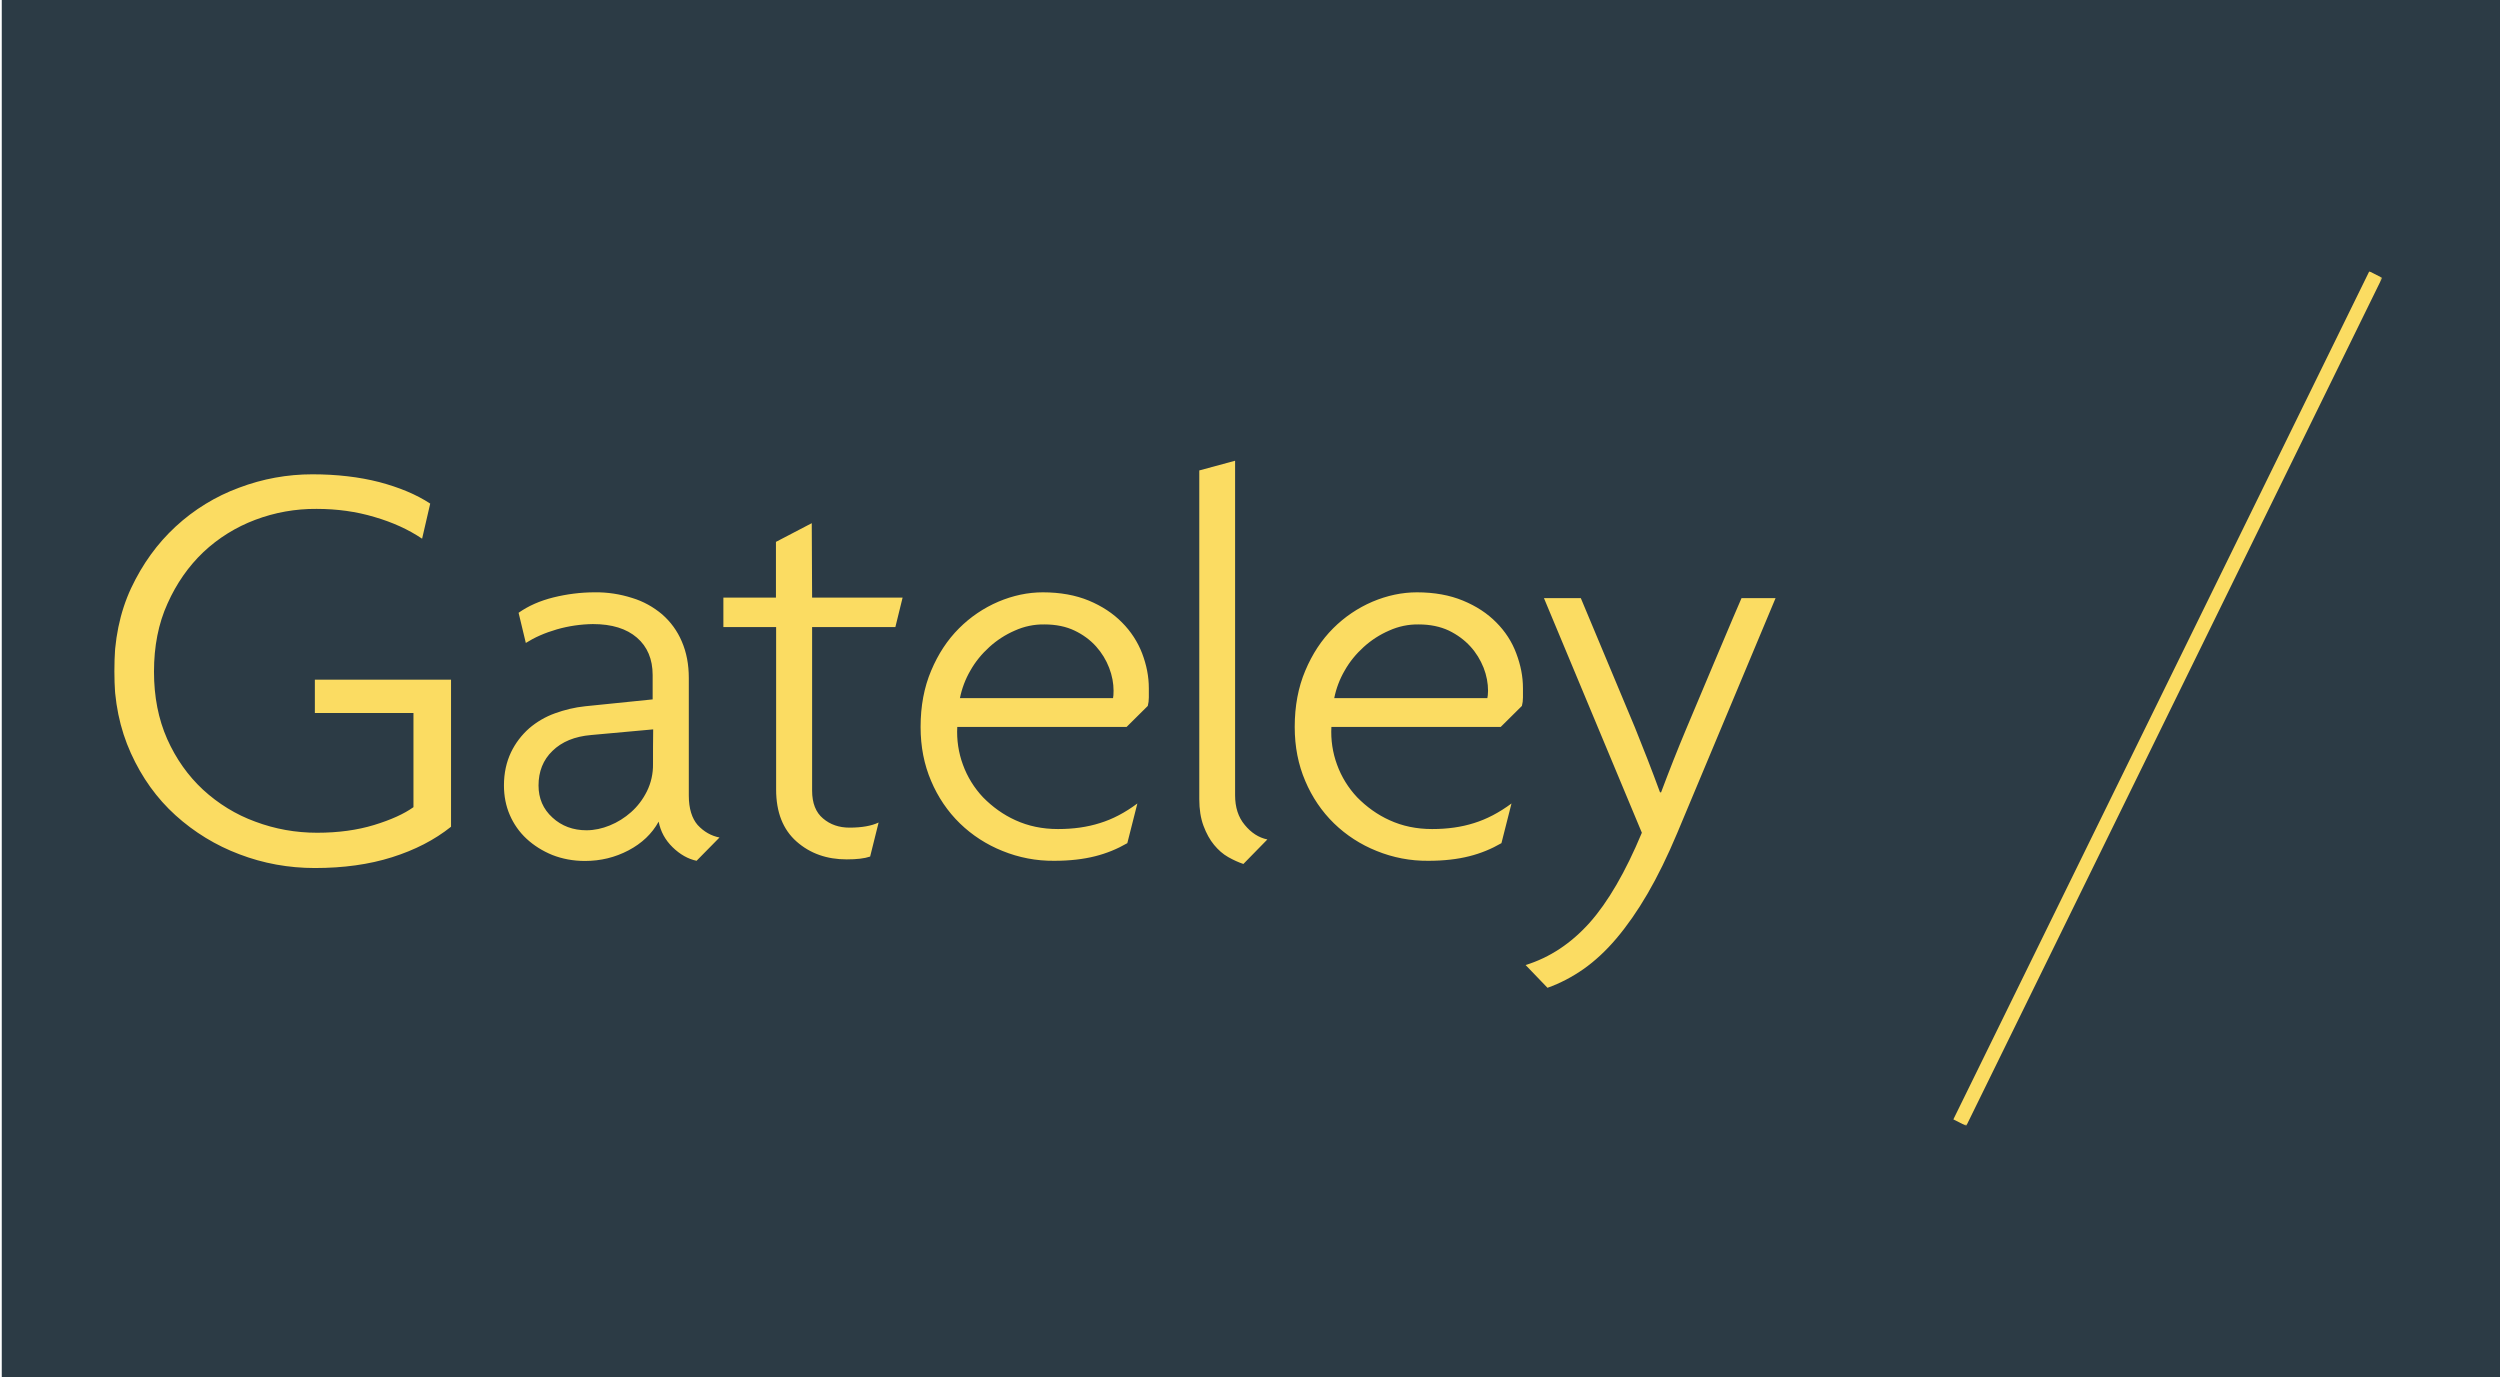 <?xml version="1.0" encoding="utf-8"?>
<!-- Generator: Adobe Illustrator 25.4.1, SVG Export Plug-In . SVG Version: 6.00 Build 0)  -->
<svg version="1.1" id="Layer_1" xmlns="http://www.w3.org/2000/svg" xmlns:xlink="http://www.w3.org/1999/xlink" x="0px" y="0px"
	 viewBox="0 0 1417.3 780.9" style="enable-background:new 0 0 1417.3 780.9;" xml:space="preserve">
<style type="text/css">
	.st0{fill:#2C3B45;}
	.st1{filter:url(#Adobe_OpacityMaskFilter);}
	.st2{fill-rule:evenodd;clip-rule:evenodd;fill:#FFFFFF;}
	.st3{mask:url(#b_00000044898665271972073680000004837608955095186351_);fill-rule:evenodd;clip-rule:evenodd;fill:#FBDC62;}
</style>
<rect x="1" y="-1.8" class="st0" width="1418" height="786.5"/>
<g>
	<defs>
		<filter id="Adobe_OpacityMaskFilter" filterUnits="userSpaceOnUse" x="64.7" y="153.8" width="1285.8" height="484.5">
			<feColorMatrix  type="matrix" values="1 0 0 0 0  0 1 0 0 0  0 0 1 0 0  0 0 0 1 0"/>
		</filter>
	</defs>
	
		<mask maskUnits="userSpaceOnUse" x="64.7" y="153.8" width="1285.8" height="484.5" id="b_00000044898665271972073680000004837608955095186351_">
		<g class="st1">
			<path id="a_00000010293474776543683720000002358131387870943139_" class="st2" d="M64.7,153.8h1285.8v484.5H64.7V153.8z"/>
		</g>
	</mask>
	<path class="st3" d="M843.2,395.8h-86.8c1.1-5.5,3.1-10.8,5.9-15.6c2.8-5,6.5-9.5,10.8-13.4c4.3-3.9,9.1-7,14.4-9.3
		c5.3-2.4,11-3.6,16.8-3.5c6.5,0,12.2,1.2,17.1,3.5c4.9,2.4,8.9,5.4,12.2,9c3.2,3.5,5.7,7.6,7.5,12.1c1.7,4.4,2.5,8.8,2.5,13
		C843.6,393.5,843.4,394.9,843.2,395.8L843.2,395.8z M848.3,352.9c-5.1-5.2-11.4-9.3-18.9-12.4c-7.5-3.1-16.2-4.7-26.1-4.7
		c-8.5,0-16.9,1.8-25.2,5.3c-8.4,3.6-15.9,8.7-22.3,15.1c-6.6,6.6-11.8,14.5-15.8,24c-4,9.4-6,20.1-6,31.9c0,11.2,2,21.4,6,30.7
		c3.8,9,9.3,17.2,16.3,24c6.9,6.7,15.1,12,24.1,15.6c9.3,3.8,19.3,5.7,29.3,5.6c8.9,0,16.6-0.9,23.3-2.6c6.4-1.6,12.5-4.1,18.2-7.4
		l5.7-22.5c-7,5.2-14.1,8.9-21.2,11.1c-7.2,2.3-15.1,3.4-23.8,3.4c-8.9,0-16.9-1.7-24.1-5c-6.9-3.1-13.1-7.6-18.4-13
		c-5-5.3-8.9-11.6-11.4-18.5c-2.5-6.8-3.6-14.1-3.2-21.4h96l12-11.9c0.4-1.5,0.6-3.1,0.6-4.8v-5.2c0-6.7-1.3-13.2-3.8-19.8
		C857.2,363.9,853.3,357.9,848.3,352.9z M705.7,467.7c-3.7-4.4-5.5-10-5.5-16.9V261.2l-20.3,5.5v186.4c0,5.8,0.8,10.8,2.4,15.1
		c1.6,4.3,3.6,7.9,6,10.8c2.4,2.9,5,5.2,8,6.9c3,1.7,5.9,3,8.6,3.9l13.6-13.9C713.6,474.9,709.3,472.1,705.7,467.7L705.7,467.7z
		 M956,413.1c-2.5,5.9-4.9,11.9-7.3,17.9c-2.3,5.9-4.7,12-7,18.2h-0.6c-2.3-6.3-4.7-12.6-7.1-18.8c-2.4-6.1-4.8-12.1-7.1-17.9
		l-30.7-73.4h-20.9l55.5,133c-9.3,22.3-19.2,39.3-29.6,51c-10.5,11.7-22.5,19.7-36.3,24l12.4,12.9c7.3-2.6,14.1-6.2,20.4-10.6
		c6.4-4.5,12.7-10.3,18.7-17.4c6-7.1,11.9-15.5,17.6-25.3c5.7-9.8,11.3-21.2,16.8-34.3l55.8-133.3h-19.3
		C987.1,339.1,956,413.1,956,413.1z M1343.2,153.8l-235.8,480.8l7.3,3.7l235.8-480.8L1343.2,153.8L1343.2,153.8z M631,395.8h-86.8
		c1.1-5.5,3.1-10.8,5.9-15.6c2.8-5,6.5-9.5,10.8-13.4c4.3-3.9,9.1-7,14.4-9.3c5.3-2.4,11-3.6,16.8-3.5c6.6,0,12.3,1.2,17.1,3.5
		c4.6,2.2,8.8,5.2,12.2,9c3.3,3.7,5.7,7.7,7.4,12.1c1.7,4.4,2.5,8.8,2.5,13C631.3,393.5,631.2,394.9,631,395.8L631,395.8z
		 M636.1,352.9c-5.1-5.2-11.4-9.3-18.8-12.4c-7.5-3.1-16.2-4.7-26.1-4.7c-8.5,0-16.9,1.8-25.2,5.3c-8.4,3.6-15.9,8.7-22.3,15.1
		c-6.6,6.6-11.8,14.5-15.8,24c-4,9.4-6,20.1-6,31.9c0,11.2,2,21.4,6,30.7c3.8,9,9.3,17.2,16.3,24c6.9,6.7,15.1,12,24.1,15.6
		c9.3,3.8,19.3,5.7,29.3,5.6c8.9,0,16.6-0.9,23.3-2.6c6.4-1.6,12.5-4.1,18.2-7.4l5.7-22.5c-7,5.2-14,8.9-21.2,11.1
		c-7.2,2.3-15.1,3.4-23.8,3.4c-8.9,0-16.9-1.7-24.1-5c-6.9-3.1-13.1-7.6-18.4-13c-5-5.3-8.9-11.6-11.4-18.5
		c-2.5-6.8-3.6-14.1-3.2-21.4h96l12-11.9c0.4-1.5,0.6-3.1,0.6-4.8v-5.2c0-6.7-1.3-13.2-3.8-19.8C645,363.9,641.1,357.9,636.1,352.9z
		 M178.5,404.2h55.9v53.4c-5.3,3.8-12.8,7.2-22.3,10.1c-9.5,2.9-20.3,4.4-32.3,4.4c-12.2,0-23.9-2.1-35.1-6.3
		c-11-4-21-10.2-29.6-18.1c-8.5-7.9-15.3-17.5-20.3-28.7c-5-11.3-7.5-24-7.5-38.2c0-14.4,2.5-27.3,7.7-38.7
		c5.1-11.4,11.9-21.1,20.3-29.1c8.5-8,18.5-14.2,29.4-18.3c11.1-4.2,22.9-6.3,34.8-6.2c11.5,0,22.5,1.5,32.8,4.6
		c10.3,3,19.3,7.1,27,12.3l4.6-19.9c-7.9-5.2-17.6-9.2-28.9-12.2c-11.3-2.9-24-4.4-37.9-4.4c-14.2,0-28.1,2.5-41.6,7.6
		c-13.3,4.9-25.5,12.4-35.9,22c-10.4,9.6-18.8,21.2-25.3,35c-6.4,13.8-9.6,29.4-9.6,47c0,17.1,3.2,32.6,9.5,46.5
		c6.3,13.9,14.7,25.6,25.3,35.2c10.6,9.6,22.9,17.1,36.2,22.1c13.6,5.2,27.9,7.8,42.8,7.8c16.2,0,30.7-2,43.7-6.1
		c13-4.1,24.1-9.8,33.5-17.3v-83.4h-77.2L178.5,404.2L178.5,404.2z M370.2,433.1c0.1,5.4-1.1,10.8-3.5,15.6
		c-2.3,4.6-5.3,8.5-8.9,11.7c-3.6,3.2-7.7,5.8-12.2,7.6c-4.2,1.7-8.6,2.7-13.1,2.7c-7.6,0-14.1-2.4-19.3-7.2
		c-5.3-4.8-7.9-10.9-7.9-18.2c0-7.9,2.6-14.5,7.9-19.6c5.3-5.2,12.6-8.2,21.9-9l35.2-3.2C370.2,413.5,370.2,433.1,370.2,433.1z
		 M390.5,451.1v-66.7c0-7.7-1.3-14.6-4-20.8c-2.5-5.9-6.3-11.1-11.1-15.3c-5-4.2-10.7-7.4-17-9.3c-6.9-2.2-14-3.3-21.2-3.2
		c-8,0-15.8,1-23.5,2.9c-7.6,1.9-14.2,4.8-19.7,8.7l4.1,17.1c4.9-3.1,10.7-5.7,17.6-7.7c6.6-1.9,13.5-2.9,20.4-3
		c10.8,0,19.1,2.6,25,7.7c5.9,5.1,8.9,12.2,8.9,21.2v13.8l-38.3,3.9c-5.8,0.6-11.6,2-17.1,4c-5.3,1.9-10.3,4.8-14.6,8.5
		c-4.3,3.8-7.8,8.4-10.3,13.6c-2.6,5.5-4,11.7-4,18.8c0,6,1.1,11.6,3.3,16.7c2.2,5.1,5.4,9.7,9.5,13.5c4.1,3.8,9,6.9,14.6,9.2
		c5.6,2.2,11.8,3.4,18.5,3.4c8.9,0,17.1-2,24.7-6c7.6-4,13.3-9.4,17.1-16.3c1.1,5.6,3.7,10.4,7.9,14.5c4.2,4.1,8.8,6.7,13.6,7.7
		l13-13.2c-4.6-0.9-8.8-3.2-12.4-7.1C392.3,464,390.5,458.4,390.5,451.1L390.5,451.1z M460.2,296.6l-20.3,10.6v31.6h-29.8v16.7H440
		v92.1c0,12.9,3.9,22.7,11.6,29.5c7.7,6.8,17.2,10.1,28.4,10.1c5.7,0,10.1-0.5,13.3-1.6l4.8-19.3c-4,1.9-9.5,2.9-16.5,2.9
		c-5.9,0-10.9-1.7-15-5.2c-4.1-3.4-6.2-8.7-6.2-15.8v-92.7h47.2l4.1-16.7h-51.3L460.2,296.6L460.2,296.6z"/>
</g>
</svg>
